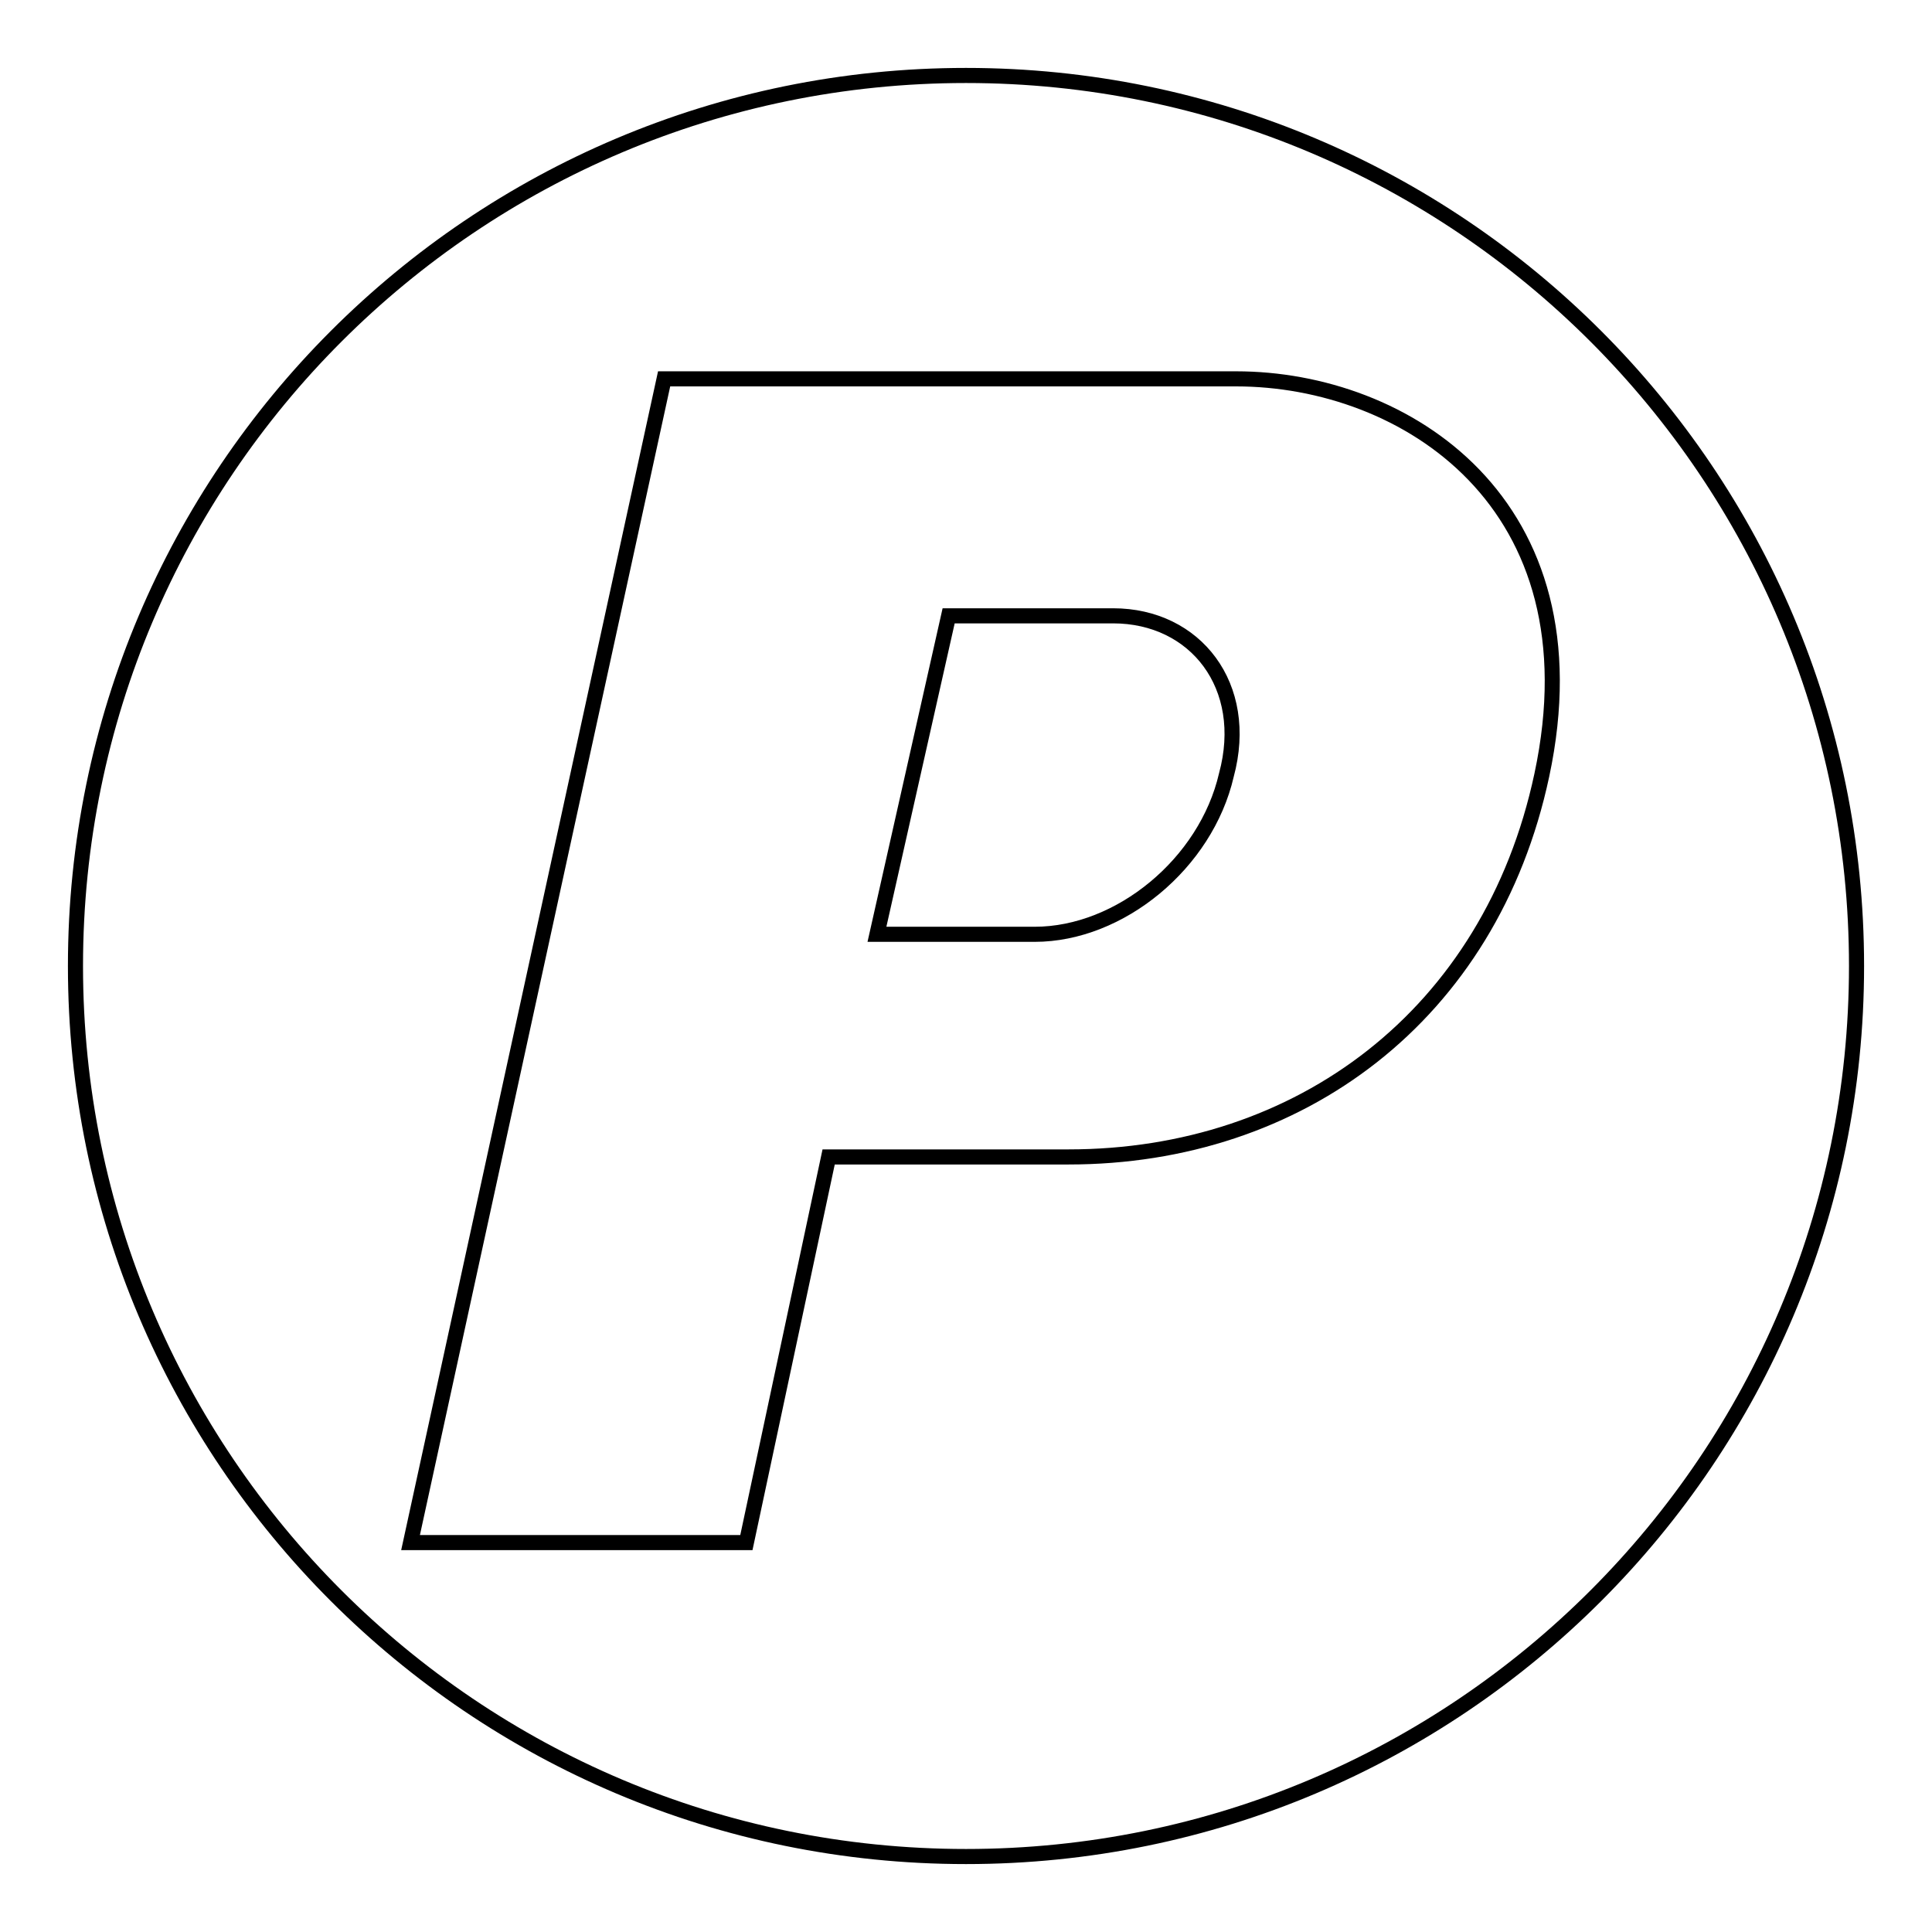 <?xml version="1.0" encoding="utf-8"?>
<!-- Svg Vector Icons : http://www.onlinewebfonts.com/icon -->
<!DOCTYPE svg PUBLIC "-//W3C//DTD SVG 1.1//EN" "http://www.w3.org/Graphics/SVG/1.1/DTD/svg11.dtd">
<svg version="1.1" xmlns="http://www.w3.org/2000/svg" xmlns:xlink="http://www.w3.org/1999/xlink" x="0px" y="0px" viewBox="0 0 256 256" enable-background="new 0 0 256 256" xml:space="preserve">
<g><g><path stroke-width="2" fill-opacity="0" stroke="#000000"  d="M128,10C62.8,10,10,62.8,10,128c0,65.2,52.8,118,118,118c65.2,0,118-52.8,118-118C246,62.8,193.2,10,128,10z M204.3,102.7c-6.8,31.9-32.2,50.6-62.7,50.6h-31.8l-10.9,51.1H54.4L88,50.2h75.8C186.1,50.2,212,66.6,204.3,102.7z"/><path stroke-width="2" fill-opacity="0" stroke="#000000"  d="M147.5,81.6h-21.8l-9.5,42.2h20.9c11.3,0,22.7-9.4,25.4-21.1C165.7,90.9,158.4,81.6,147.5,81.6z"/></g></g>
</svg>